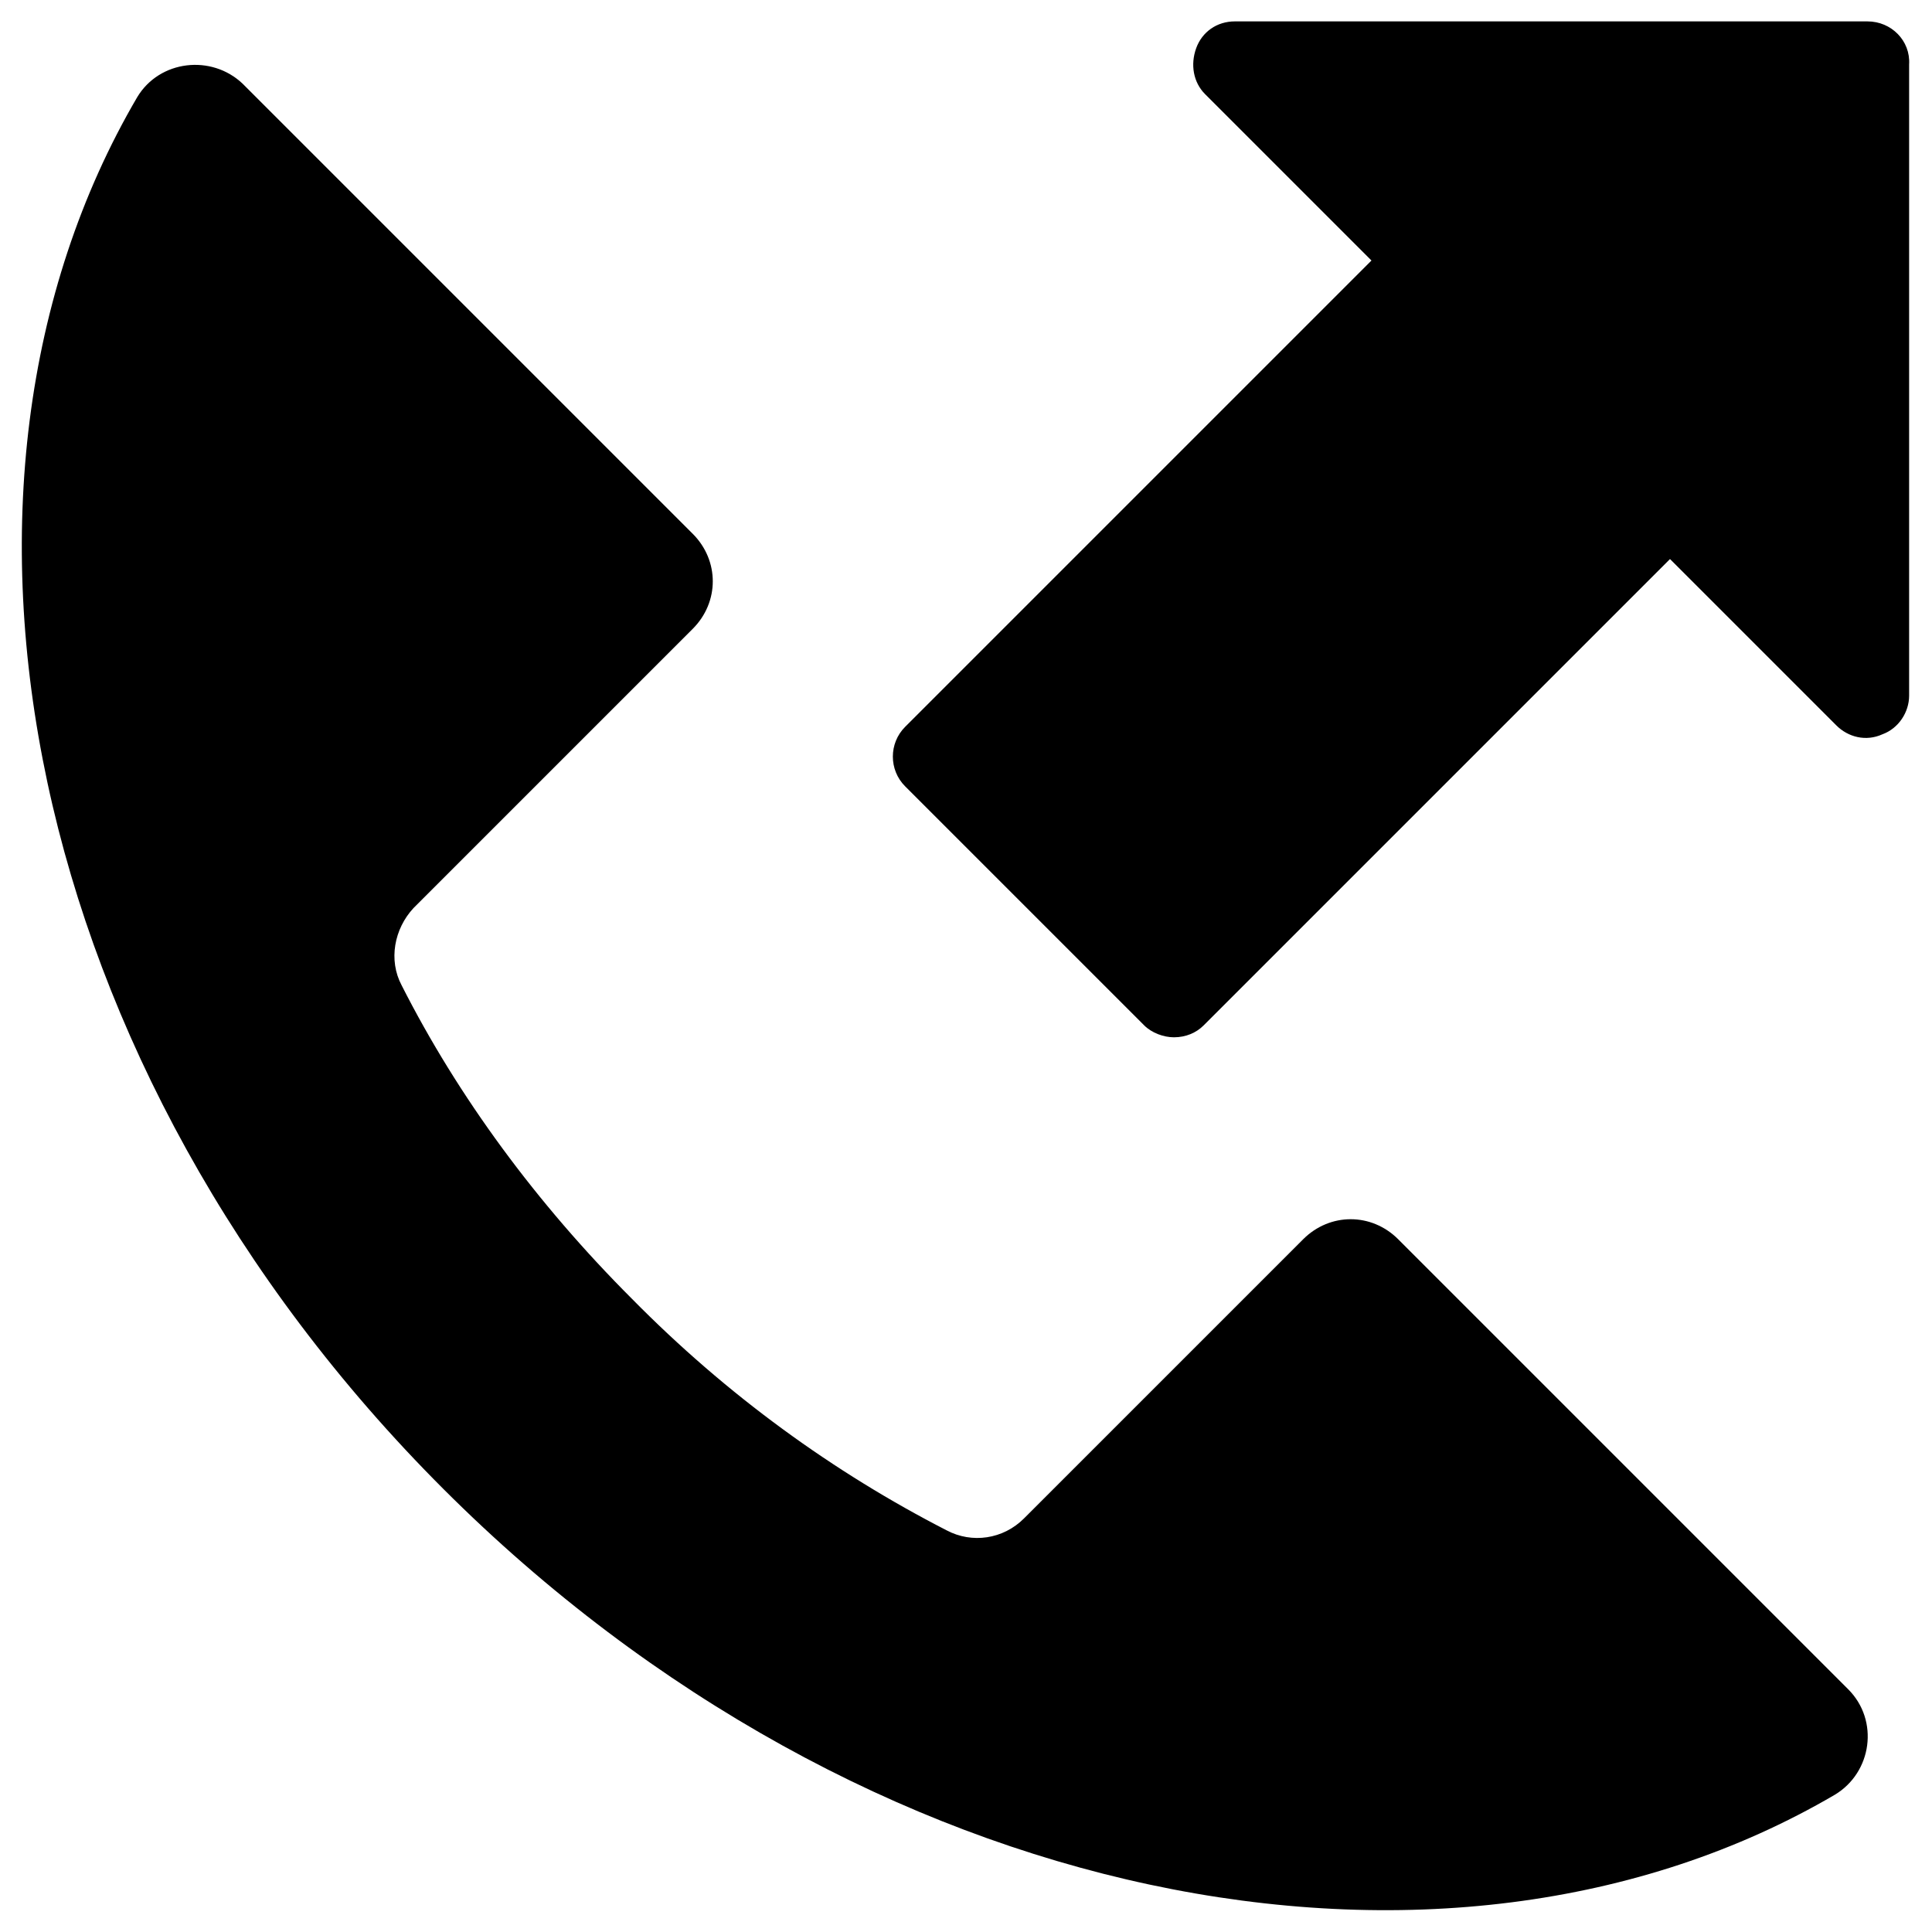 <?xml version="1.0" encoding="UTF-8"?>
<!-- Uploaded to: ICON Repo, www.svgrepo.com, Generator: ICON Repo Mixer Tools -->
<svg fill="#000000" width="800px" height="800px" version="1.1" viewBox="144 144 512 512" xmlns="http://www.w3.org/2000/svg">
 <g>
  <path d="m514.54 472.42c-7.086-7.086-18.105-7.086-25.191 0l-73.996 73.996c-5.512 5.512-13.777 6.691-20.469 3.148-29.914-15.352-58.254-35.816-83.445-61.402-25.188-25.188-46.047-53.527-61.004-83.047-3.543-6.691-1.969-14.957 3.148-20.469l73.996-73.996c7.086-7.086 7.086-18.105 0-25.191l-119.26-119.26c-8.266-7.871-22.043-6.297-27.949 3.543-60.613 103.52-29.91 257.81 81.082 368.8 111 111 265.29 141.7 368.8 81.082 9.84-5.902 11.809-19.68 3.543-27.945z"/>
  <path d="m638.91 149.67h-167.67c-4.723 0-8.66 2.754-10.234 7.086-1.574 4.328-0.789 9.055 2.363 12.203l44.082 44.082-123.59 123.59c-4.328 4.328-4.328 11.414 0 15.742l63.371 63.371c1.969 1.969 5.117 3.148 7.871 3.148 3.148 0 5.902-1.18 7.871-3.148l123.59-123.59 44.082 44.082c3.148 3.148 7.871 4.328 12.203 2.363 4.328-1.574 7.086-5.902 7.086-10.234v-167.28c0.395-6.297-4.723-11.414-11.02-11.414z"/>
 </g>
</svg>
